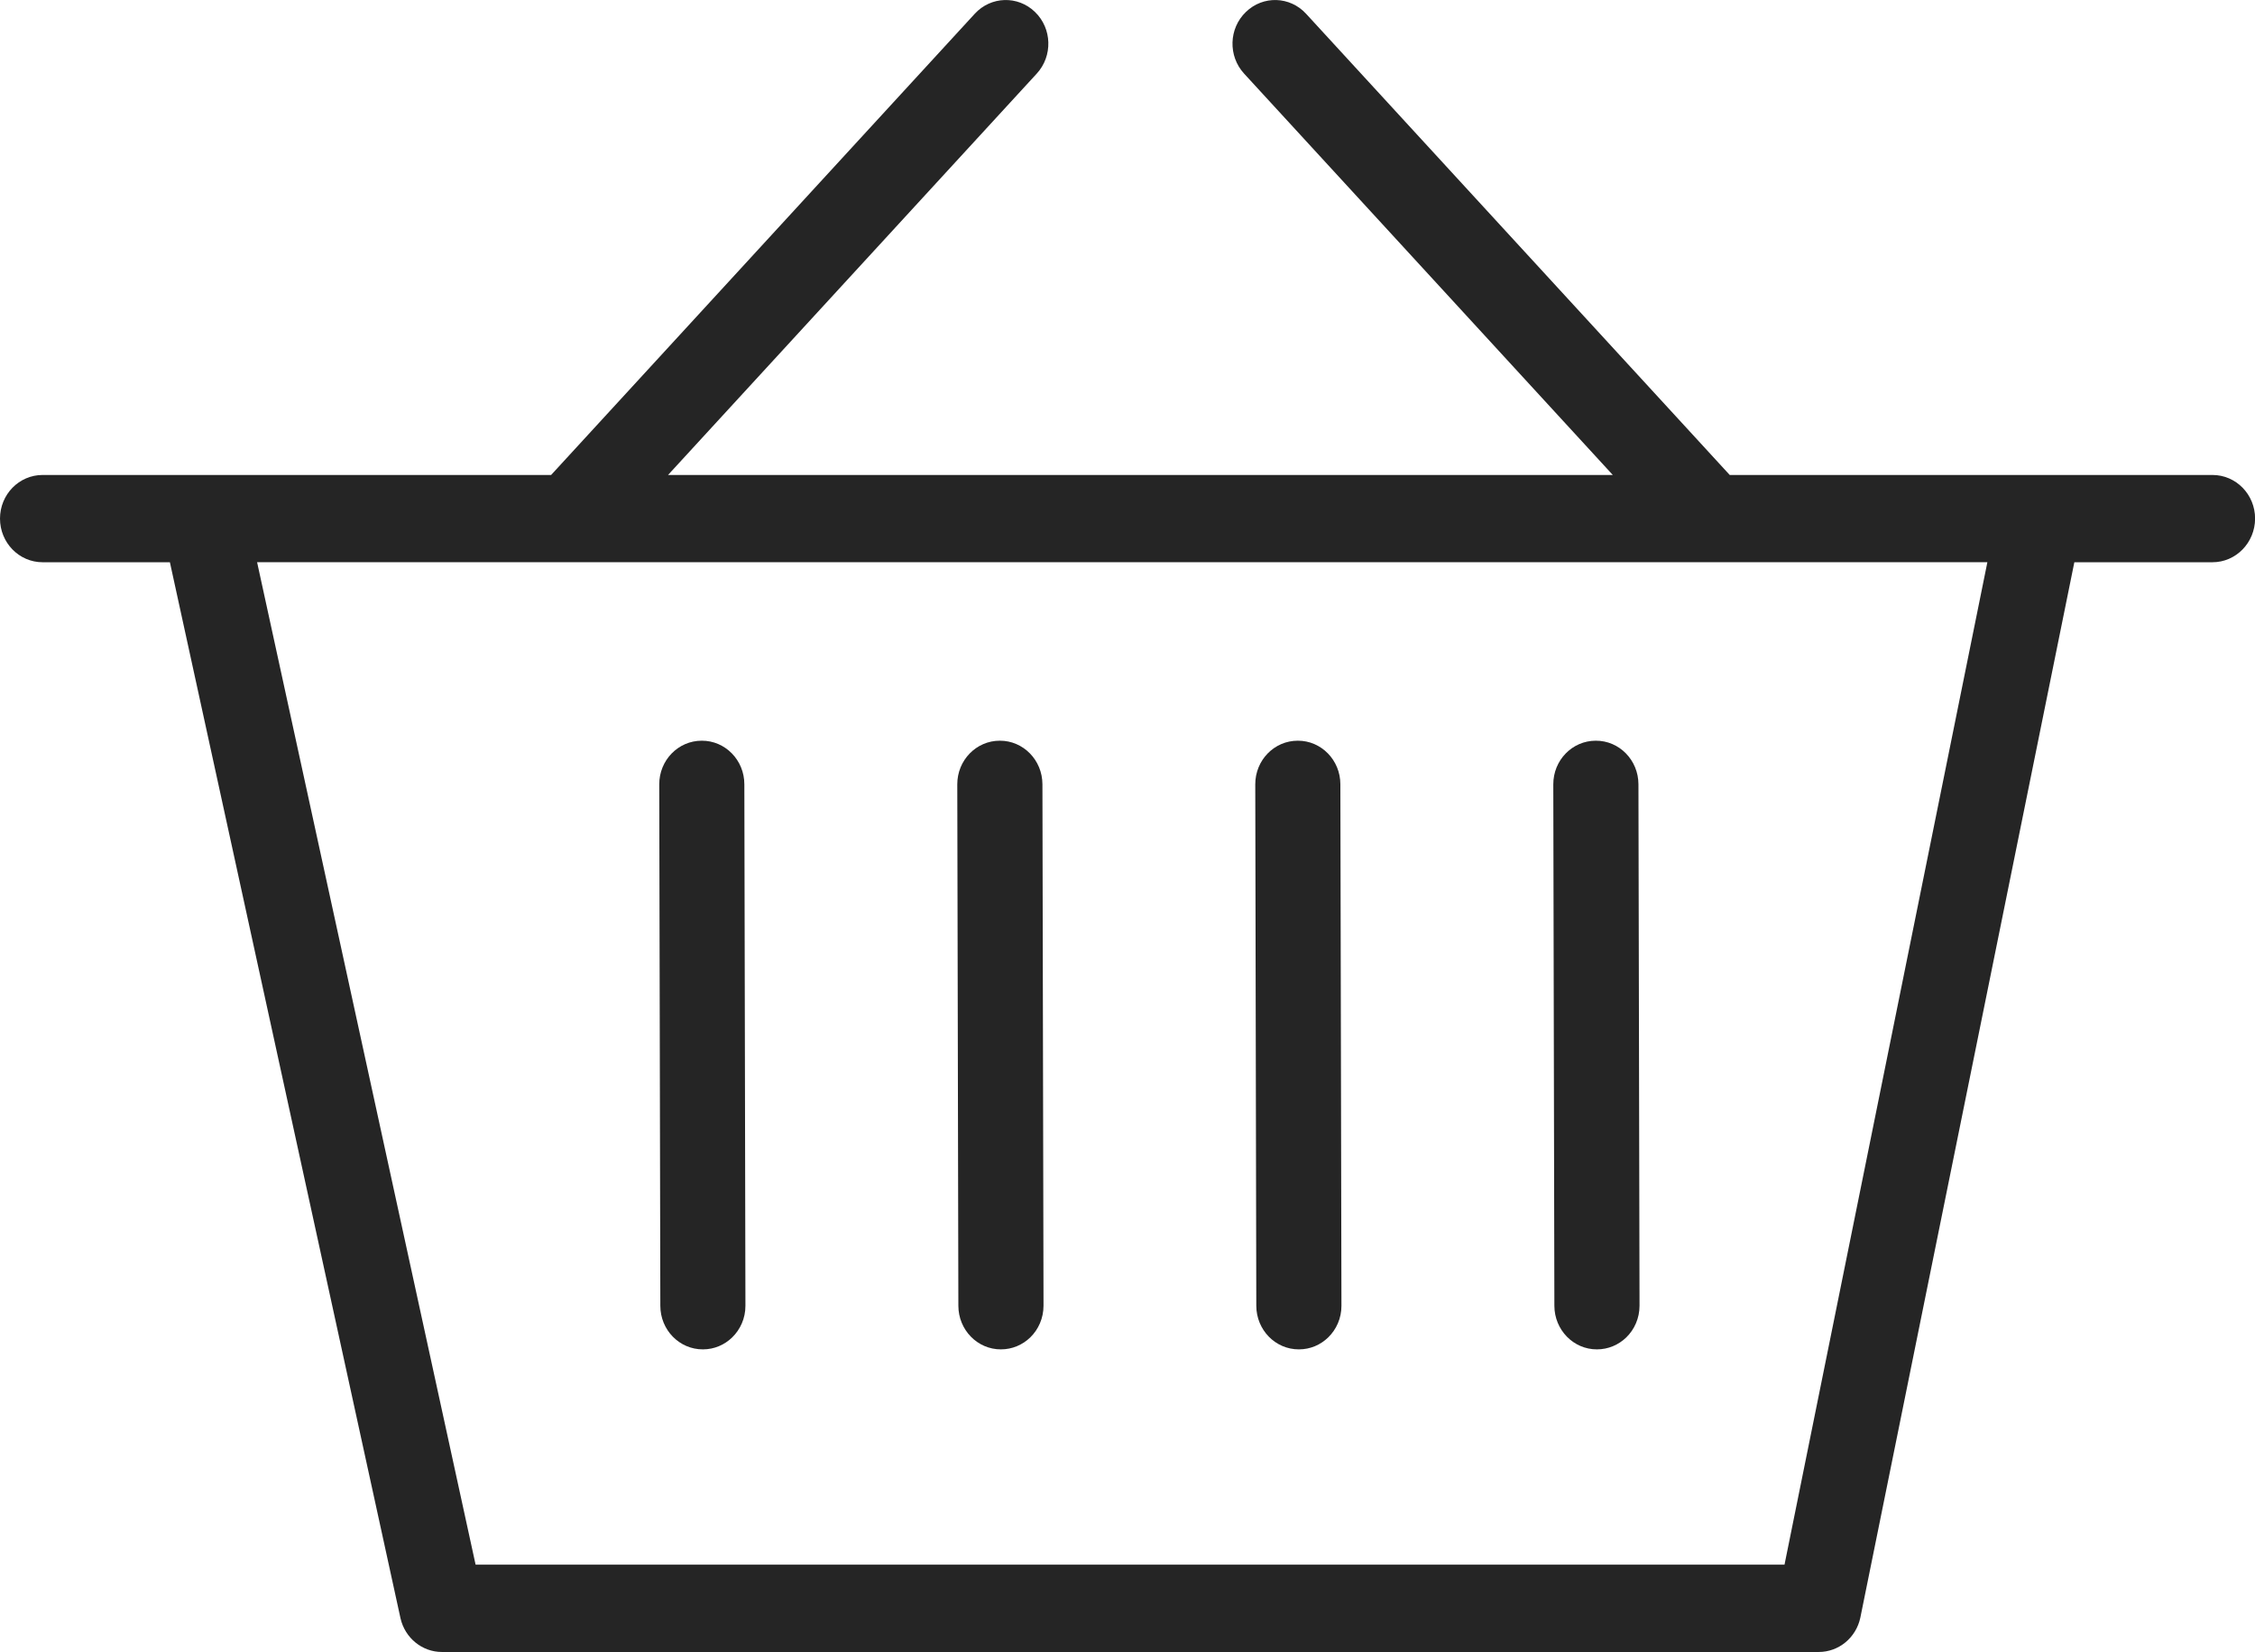 <?xml version="1.0" encoding="iso-8859-1"?>
<!-- Generator: Adobe Illustrator 16.0.3, SVG Export Plug-In . SVG Version: 6.00 Build 0)  -->
<!DOCTYPE svg PUBLIC "-//W3C//DTD SVG 1.1//EN" "http://www.w3.org/Graphics/SVG/1.1/DTD/svg11.dtd">
<svg version="1.1" id="Layer_1" xmlns="http://www.w3.org/2000/svg" xmlns:xlink="http://www.w3.org/1999/xlink" x="0px" y="0px"
	 width="45.897px" height="33.633px" viewBox="0 0 45.897 33.633" style="enable-background:new 0 0 45.897 33.633;"
	 xml:space="preserve">
<path style="fill-rule:evenodd;clip-rule:evenodd;fill:#252525;" d="M45.03,11.447h-2.81l-4.356,21.488
	c-0.087,0.408-0.439,0.698-0.846,0.698H8.995c-0.402,0-0.75-0.283-0.843-0.684L3.458,11.447H0.867C0.388,11.447,0,11.049,0,10.558
	c0-0.491,0.388-0.888,0.867-0.888h10.35l8.623-9.39c0.328-0.357,0.876-0.375,1.225-0.037c0.349,0.336,0.365,0.898,0.036,1.256
	l-7.504,8.171h19.229l-7.504-8.171c-0.329-0.358-0.313-0.92,0.037-1.256c0.349-0.338,0.896-0.32,1.224,0.037l8.623,9.39h9.826
	c0.479,0,0.867,0.397,0.867,0.888C45.897,11.049,45.51,11.447,45.03,11.447z M5.233,11.447L9.68,31.855h26.641l4.129-20.409H5.233z
	 M32.504,27.472c-0.478,0.002-0.866-0.396-0.867-0.887l-0.022-10.616c-0.001-0.491,0.385-0.889,0.865-0.889
	c0.479-0.002,0.867,0.396,0.868,0.887l0.022,10.616c0,0.255-0.104,0.485-0.271,0.647C32.943,27.38,32.734,27.472,32.504,27.472z
	 M26.438,27.472c-0.479,0.002-0.867-0.396-0.868-0.887l-0.021-10.616c-0.001-0.491,0.385-0.889,0.865-0.889
	c0.479-0.002,0.867,0.396,0.867,0.887l0.022,10.616c0.001,0.255-0.104,0.485-0.271,0.647C26.877,27.38,26.669,27.472,26.438,27.472z
	 M20.373,27.472c-0.478,0.002-0.866-0.396-0.867-0.887l-0.022-10.616c-0.001-0.491,0.386-0.889,0.865-0.889
	c0.479-0.002,0.867,0.396,0.868,0.887l0.022,10.616c0,0.255-0.104,0.485-0.271,0.647C20.812,27.38,20.603,27.472,20.373,27.472z
	 M14.307,27.472c-0.479,0.002-0.867-0.396-0.867-0.887l-0.022-10.616c-0.001-0.491,0.385-0.889,0.865-0.889
	c0.479-0.002,0.867,0.396,0.867,0.887l0.022,10.616c0.001,0.255-0.104,0.485-0.271,0.647C14.746,27.38,14.538,27.472,14.307,27.472z
	"/>
</svg>
